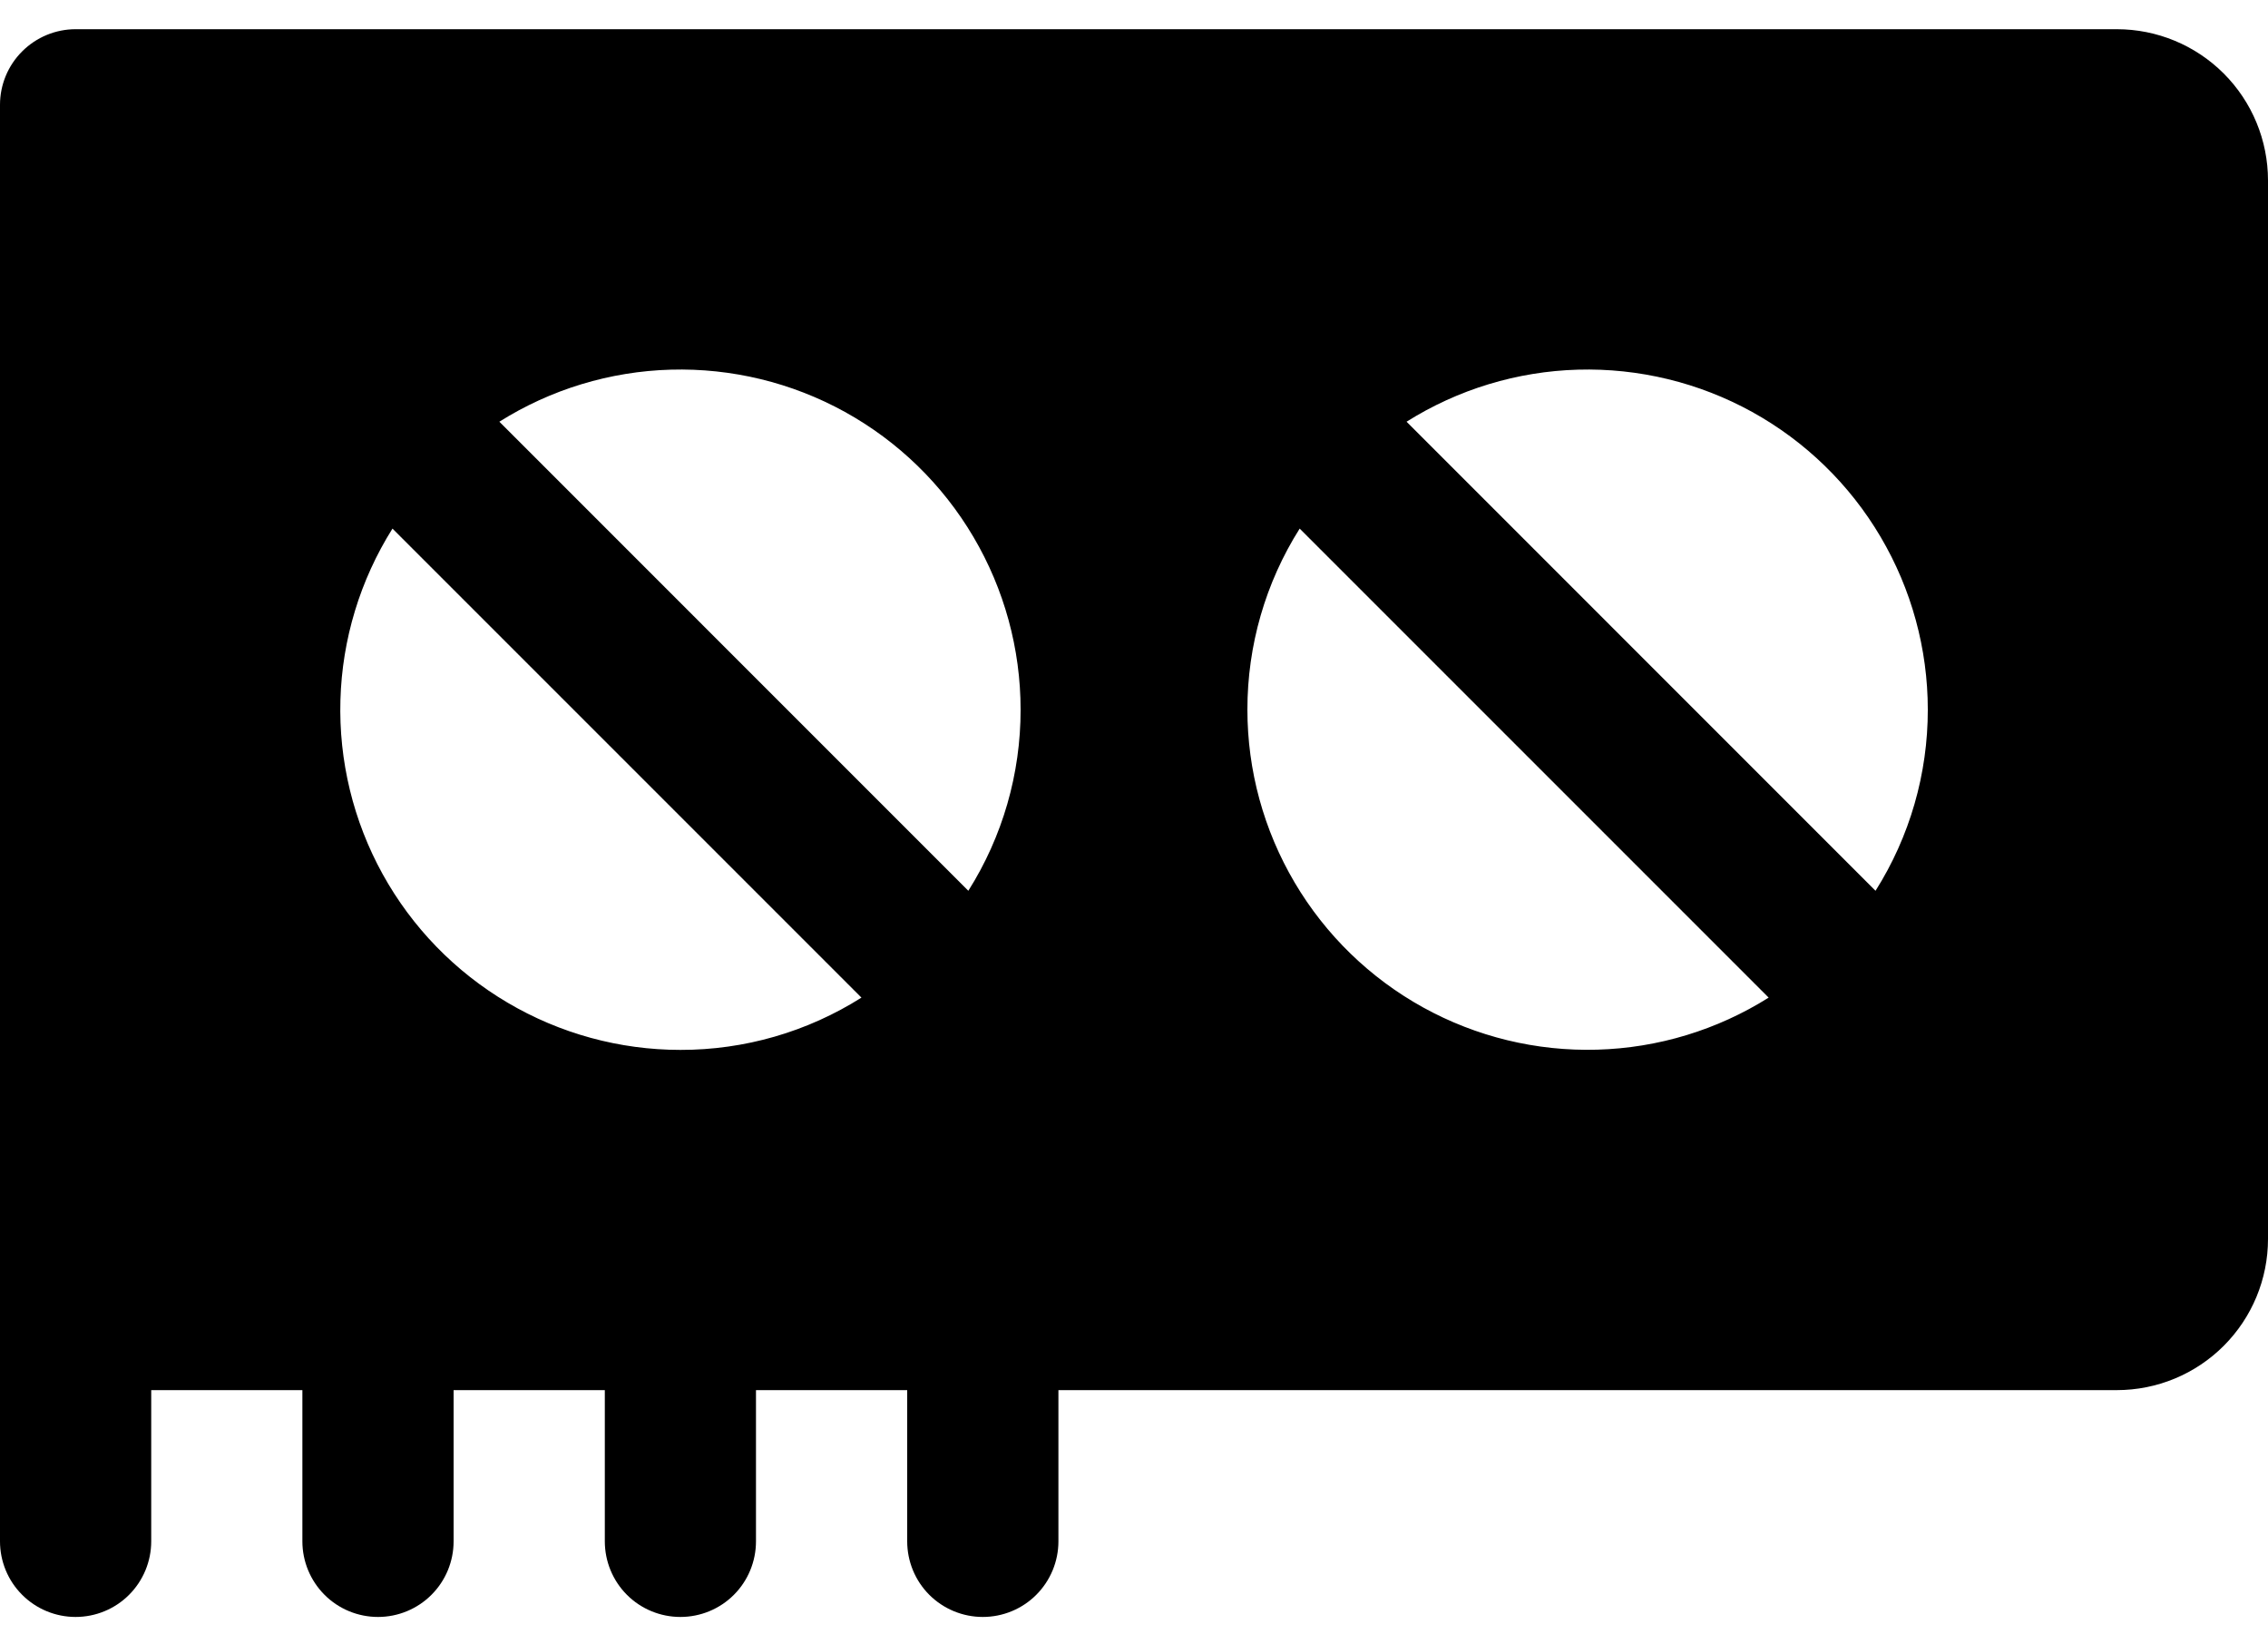 <svg xmlns="http://www.w3.org/2000/svg" width="40" height="29" viewBox="0 0 40 29" fill="none"><path d="M37.333 0.515H1.333C0.98 0.515 0.641 0.656 0.391 0.906C0.14 1.156 0 1.495 0 1.848V27.182C0 27.535 0.14 27.875 0.391 28.125C0.641 28.375 0.98 28.515 1.333 28.515C1.687 28.515 2.026 28.375 2.276 28.125C2.526 27.875 2.667 27.535 2.667 27.182V24.515H5.333V27.182C5.333 27.535 5.474 27.875 5.724 28.125C5.974 28.375 6.313 28.515 6.667 28.515C7.02 28.515 7.359 28.375 7.609 28.125C7.86 27.875 8 27.535 8 27.182V24.515H10.667V27.182C10.667 27.535 10.807 27.875 11.057 28.125C11.307 28.375 11.646 28.515 12 28.515C12.354 28.515 12.693 28.375 12.943 28.125C13.193 27.875 13.333 27.535 13.333 27.182V24.515H16V27.182C16 27.535 16.14 27.875 16.39 28.125C16.641 28.375 16.98 28.515 17.333 28.515C17.687 28.515 18.026 28.375 18.276 28.125C18.526 27.875 18.667 27.535 18.667 27.182V24.515H37.333C38.041 24.515 38.719 24.234 39.219 23.734C39.719 23.234 40 22.556 40 21.849V3.182C40 2.475 39.719 1.796 39.219 1.296C38.719 0.796 38.041 0.515 37.333 0.515ZM34 12.515C34.001 13.645 33.682 14.753 33.078 15.709L24.807 7.437C25.714 6.866 26.759 6.549 27.83 6.519C28.902 6.489 29.963 6.746 30.901 7.264C31.84 7.783 32.622 8.543 33.167 9.467C33.712 10.39 34 11.443 34 12.515ZM18 12.515C18.001 13.645 17.682 14.753 17.078 15.709L8.807 7.437C9.714 6.866 10.759 6.549 11.83 6.519C12.902 6.489 13.963 6.746 14.901 7.264C15.84 7.783 16.622 8.543 17.167 9.467C17.712 10.39 18 11.443 18 12.515ZM12 18.515C10.928 18.515 9.875 18.227 8.952 17.682C8.028 17.137 7.268 16.355 6.749 15.416C6.231 14.478 5.973 13.417 6.004 12.345C6.034 11.274 6.351 10.23 6.922 9.322L15.193 17.593C14.238 18.197 13.13 18.517 12 18.515ZM22 12.515C21.999 11.385 22.318 10.277 22.922 9.322L31.193 17.593C30.286 18.164 29.241 18.481 28.17 18.511C27.098 18.542 26.037 18.284 25.099 17.766C24.16 17.247 23.378 16.487 22.833 15.563C22.288 14.64 22 13.587 22 12.515Z" fill="#CECECE" style="fill:#CECECE;fill:color(display-p3 0.808 0.808 0.808);fill-opacity:1;"></path></svg>